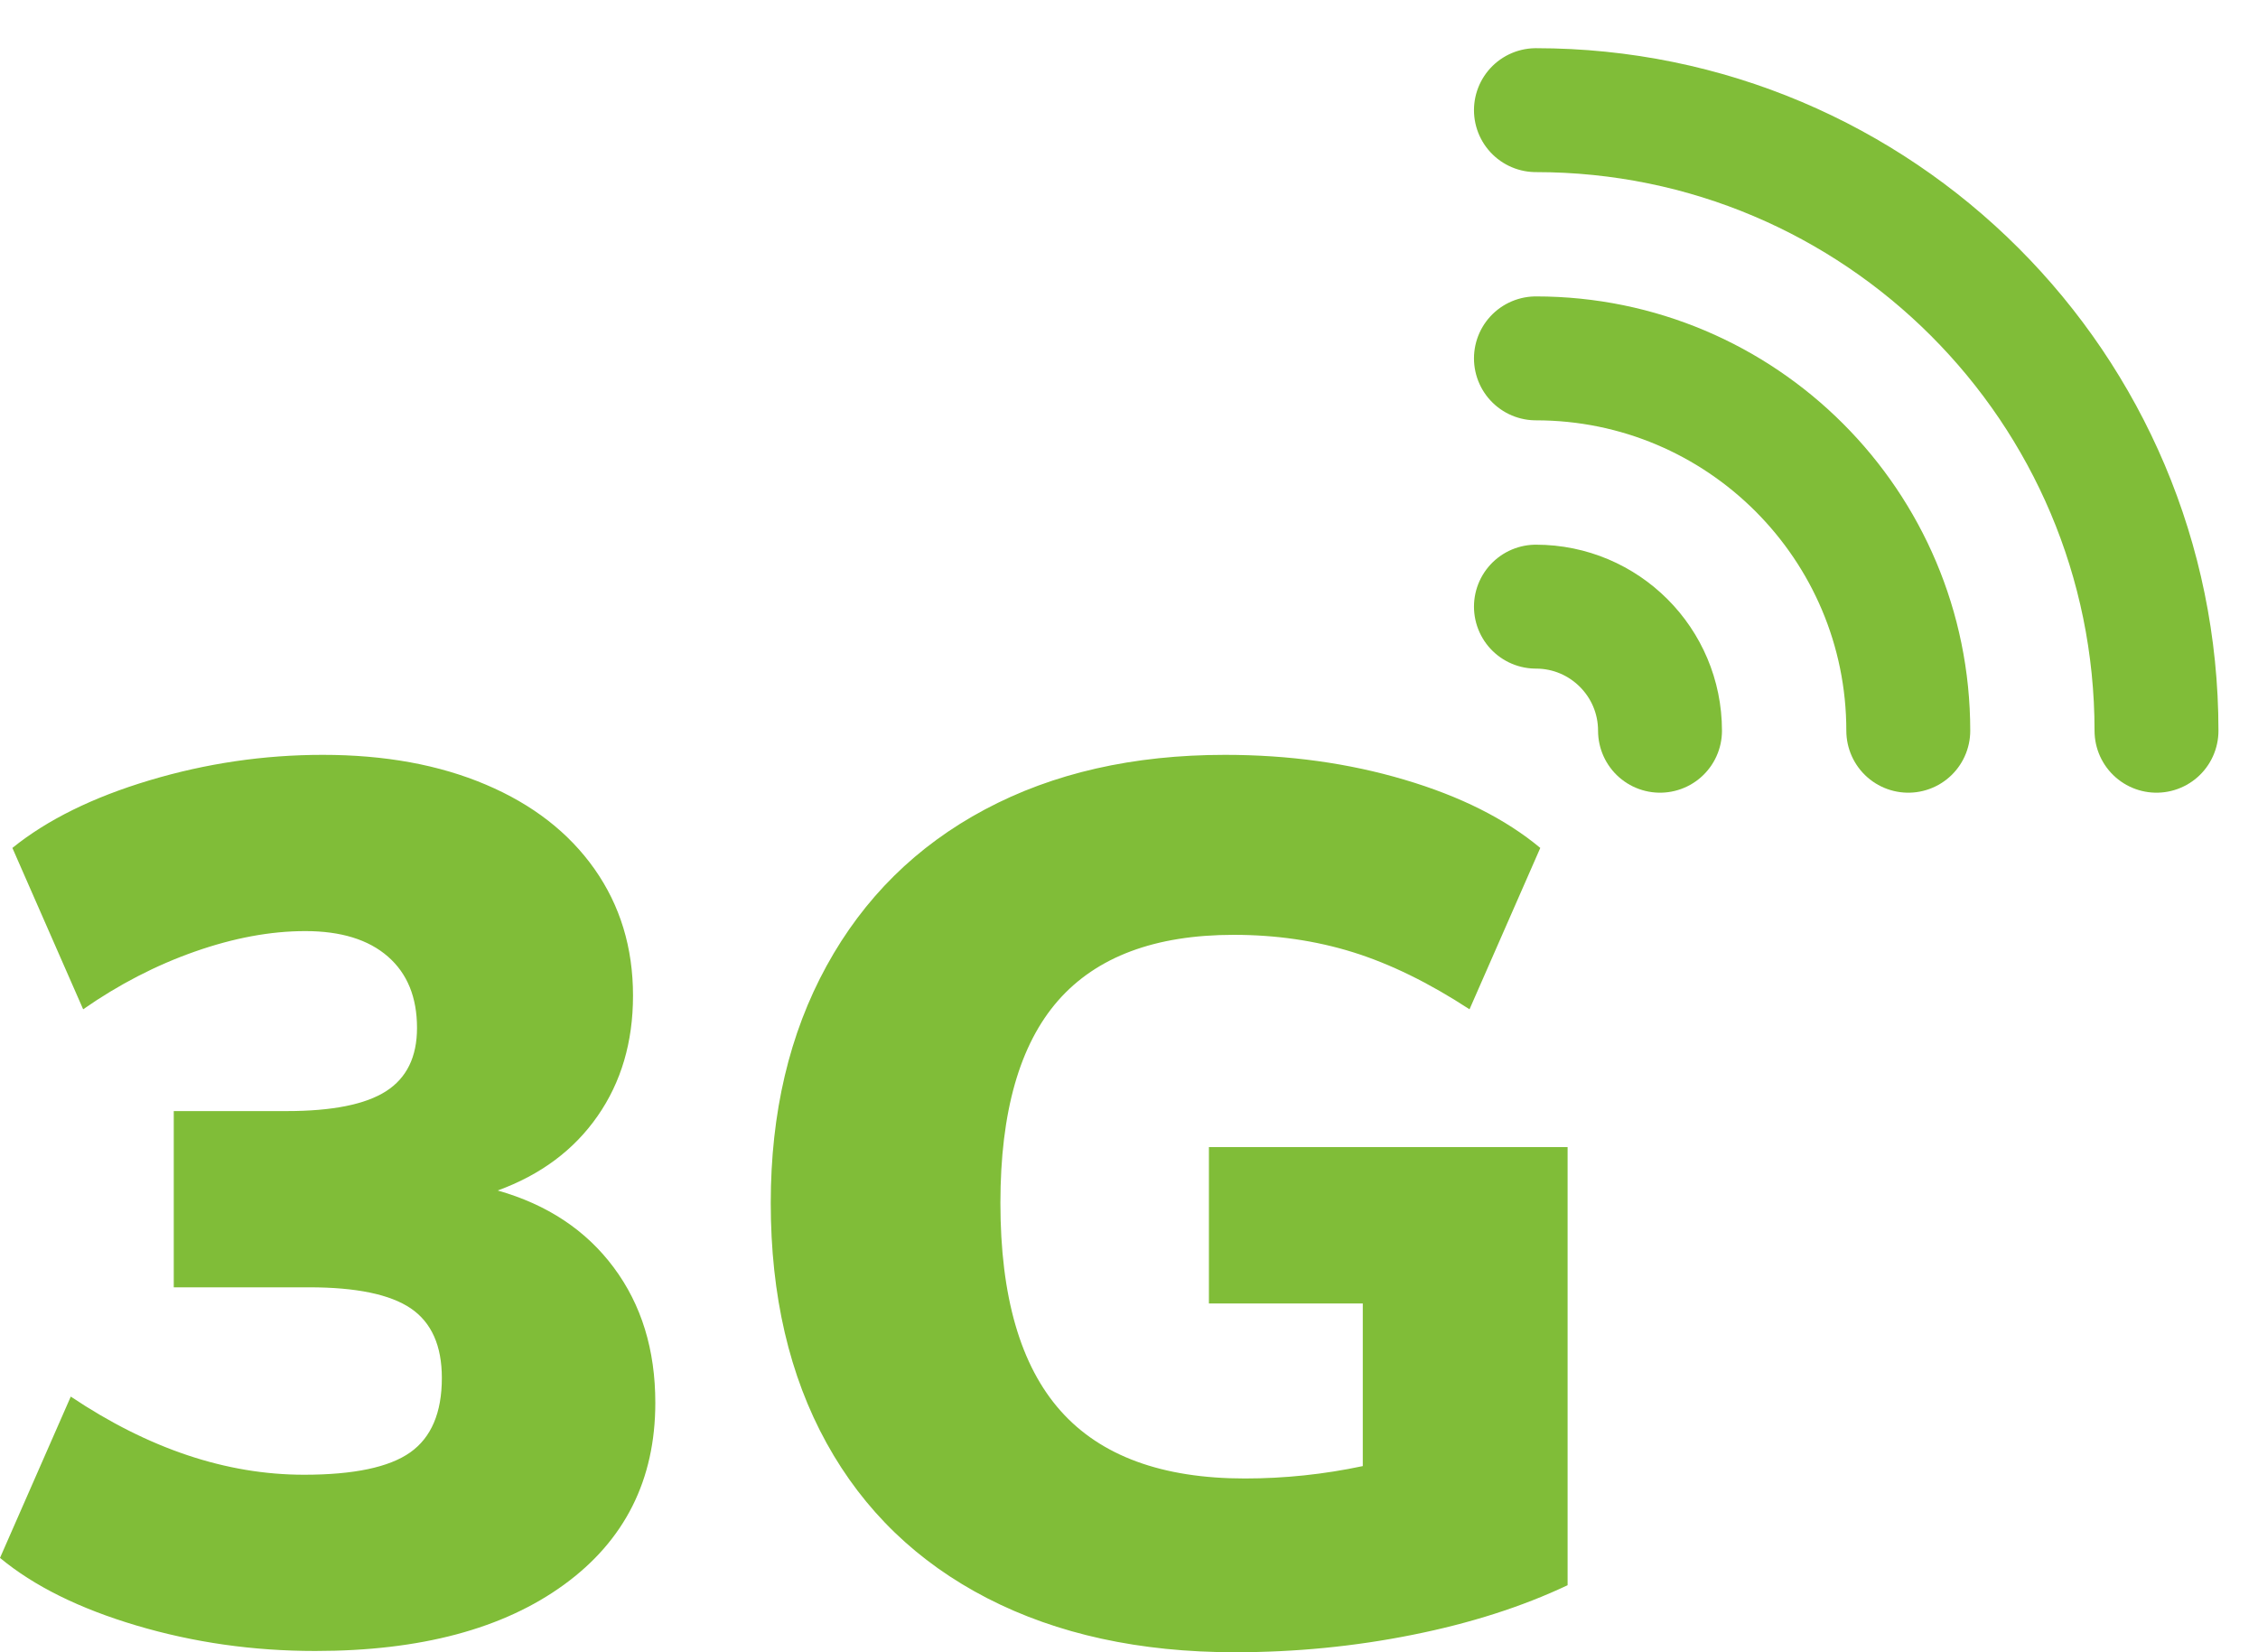 <svg width="41" height="30" viewBox="0 0 41 30" fill="none" xmlns="http://www.w3.org/2000/svg">
<path d="M5.724 29.977C7.632 29.977 9.139 29.576 10.243 28.772C11.347 27.968 11.899 26.867 11.899 25.47C11.899 24.509 11.648 23.69 11.144 23.014C10.641 22.338 9.939 21.872 9.037 21.616C9.818 21.331 10.423 20.88 10.851 20.264C11.28 19.648 11.494 18.919 11.494 18.078C11.494 17.207 11.261 16.441 10.795 15.779C10.329 15.118 9.672 14.607 8.823 14.247C7.974 13.886 6.986 13.706 5.86 13.706C4.793 13.706 3.745 13.86 2.716 14.168C1.686 14.476 0.856 14.886 0.225 15.396L1.51 18.326C2.156 17.875 2.832 17.526 3.538 17.278C4.244 17.03 4.913 16.906 5.544 16.906C6.19 16.906 6.69 17.06 7.043 17.368C7.396 17.676 7.572 18.108 7.572 18.664C7.572 19.19 7.385 19.573 7.009 19.814C6.633 20.054 6.032 20.174 5.206 20.174H3.155V23.374H5.612C6.468 23.374 7.084 23.502 7.46 23.757C7.835 24.013 8.023 24.433 8.023 25.02C8.023 25.651 7.831 26.101 7.448 26.372C7.065 26.642 6.423 26.777 5.521 26.777C4.109 26.777 2.697 26.304 1.285 25.358L0 28.287C0.616 28.798 1.442 29.207 2.479 29.515C3.516 29.823 4.597 29.977 5.724 29.977ZM22.424 30C23.521 30 24.595 29.895 25.647 29.684C26.698 29.474 27.637 29.174 28.464 28.783V20.828H21.951V23.667H24.745V26.62C24.039 26.77 23.325 26.845 22.604 26.845C21.102 26.845 19.986 26.436 19.258 25.617C18.529 24.798 18.165 23.54 18.165 21.842C18.165 20.189 18.514 18.965 19.212 18.168C19.911 17.372 20.974 16.974 22.401 16.974C23.168 16.974 23.889 17.079 24.565 17.289C25.241 17.5 25.947 17.845 26.683 18.326L27.968 15.396C27.337 14.87 26.514 14.457 25.5 14.157C24.486 13.856 23.401 13.706 22.244 13.706C20.576 13.706 19.122 14.037 17.883 14.698C16.643 15.359 15.685 16.305 15.009 17.537C14.333 18.769 13.995 20.204 13.995 21.842C13.995 23.524 14.333 24.978 15.009 26.203C15.685 27.427 16.658 28.366 17.928 29.02C19.198 29.673 20.696 30 22.424 30Z" fill="#80BD38"/>
<path d="M27.889 6.507C31.622 6.507 34.65 9.534 34.65 13.268" stroke="#80BD38" stroke-width="2.25" stroke-linecap="round" stroke-linejoin="round"/>
<path d="M27.889 11.015C29.133 11.015 30.142 12.024 30.142 13.268" stroke="#80BD38" stroke-width="2.25" stroke-linecap="round" stroke-linejoin="round"/>
<path d="M27.889 2C34.112 2 39.157 7.045 39.157 13.268" stroke="#80BD38" stroke-width="2.25" stroke-linecap="round" stroke-linejoin="round"/>
</svg>
